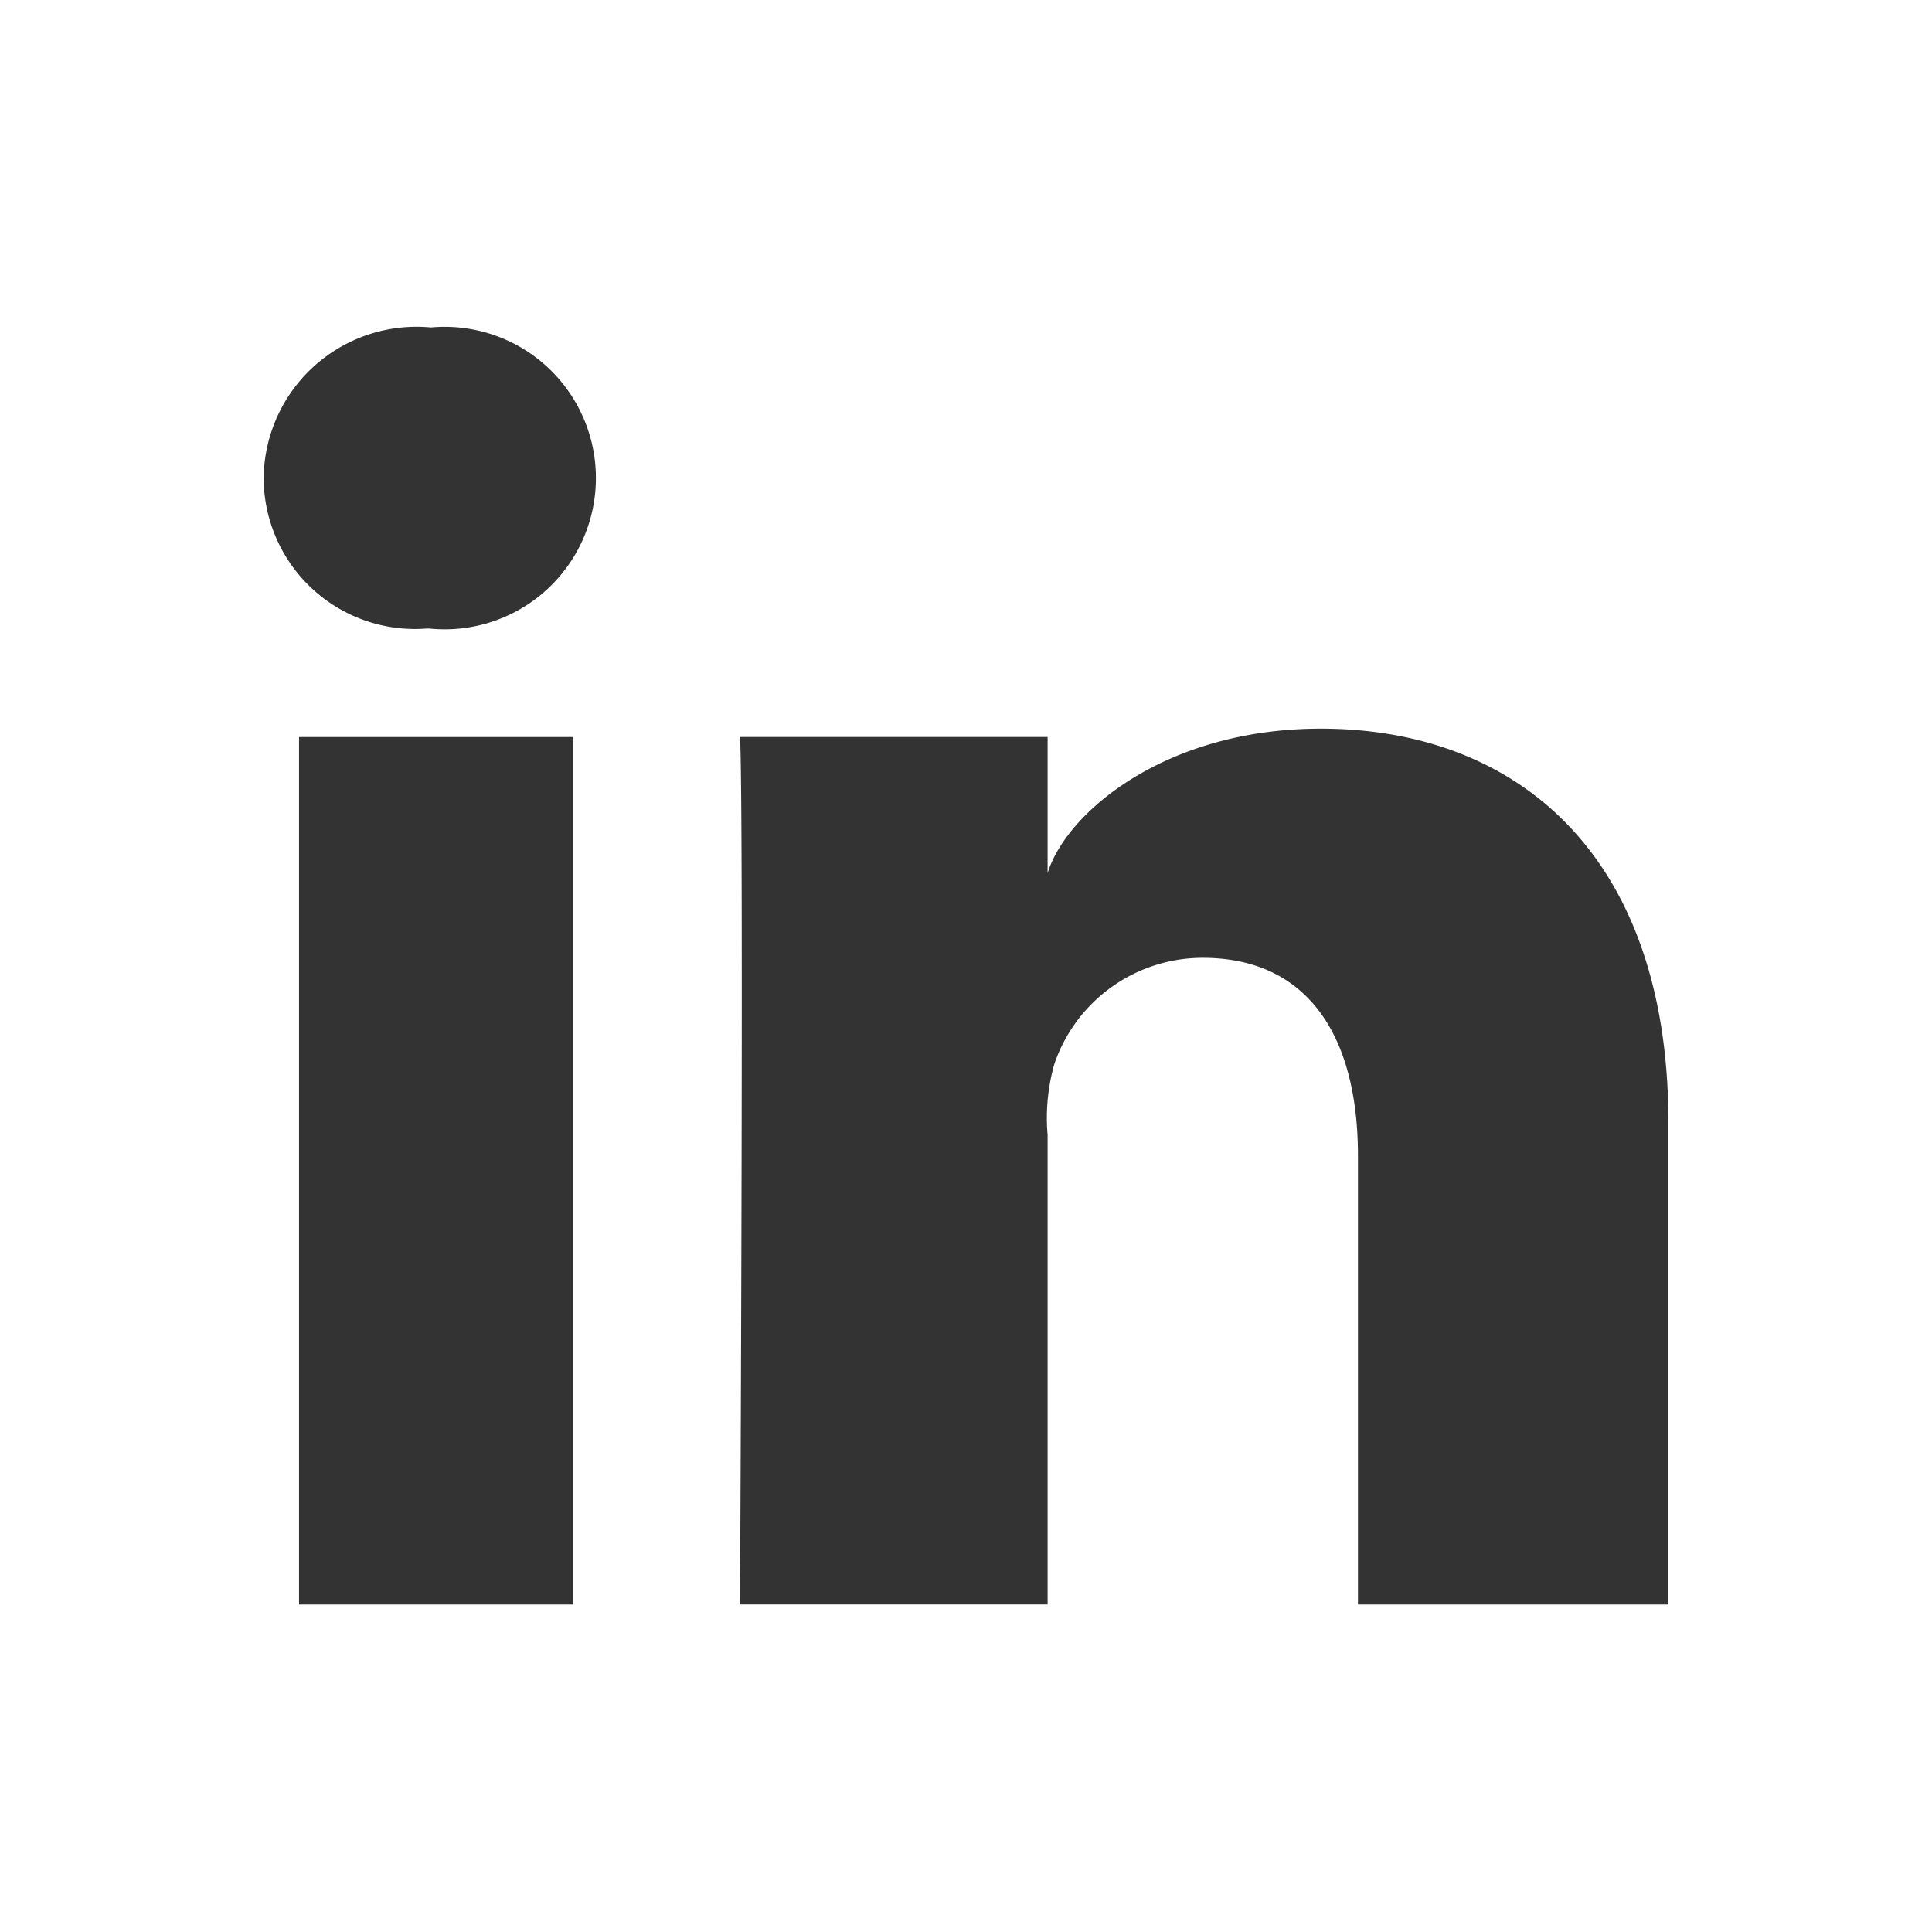 <svg xmlns="http://www.w3.org/2000/svg" width="32.279" height="32.279" viewBox="0 0 32.279 32.279" fill="#fff">
  <rect x="0" y="0" width="32.279" height="32.279" fill="#333333" stroke="none"/>
  <title>social-linkedin</title>
  <path d="M4270.4,3488.744h-32.279v-32.279H4270.4v32.279Zm-27.283-5.471h4.574v-14.494h-4.574v14.494Zm17.073-14.634c-2.62,0-4.263,1.419-4.566,2.414v-2.275h-5.139c0.066,1.208,0,14.494,0,14.494h5.139v-7.843a3.302,3.302,0,0,1,.112-1.185,2.618,2.618,0,0,1,2.477-1.776c1.784,0,2.596,1.34,2.596,3.304v7.501h5.187v-8.059C4265.995,3470.724,4263.441,3468.639,4260.19,3468.639Zm-14.87-6.703a2.555,2.555,0,0,0-2.794,2.517,2.529,2.529,0,0,0,2.73,2.513h0.033A2.527,2.527,0,1,0,4245.32,3461.936Z" transform="translate(-4238.121 -3456.465)"/>
</svg>
